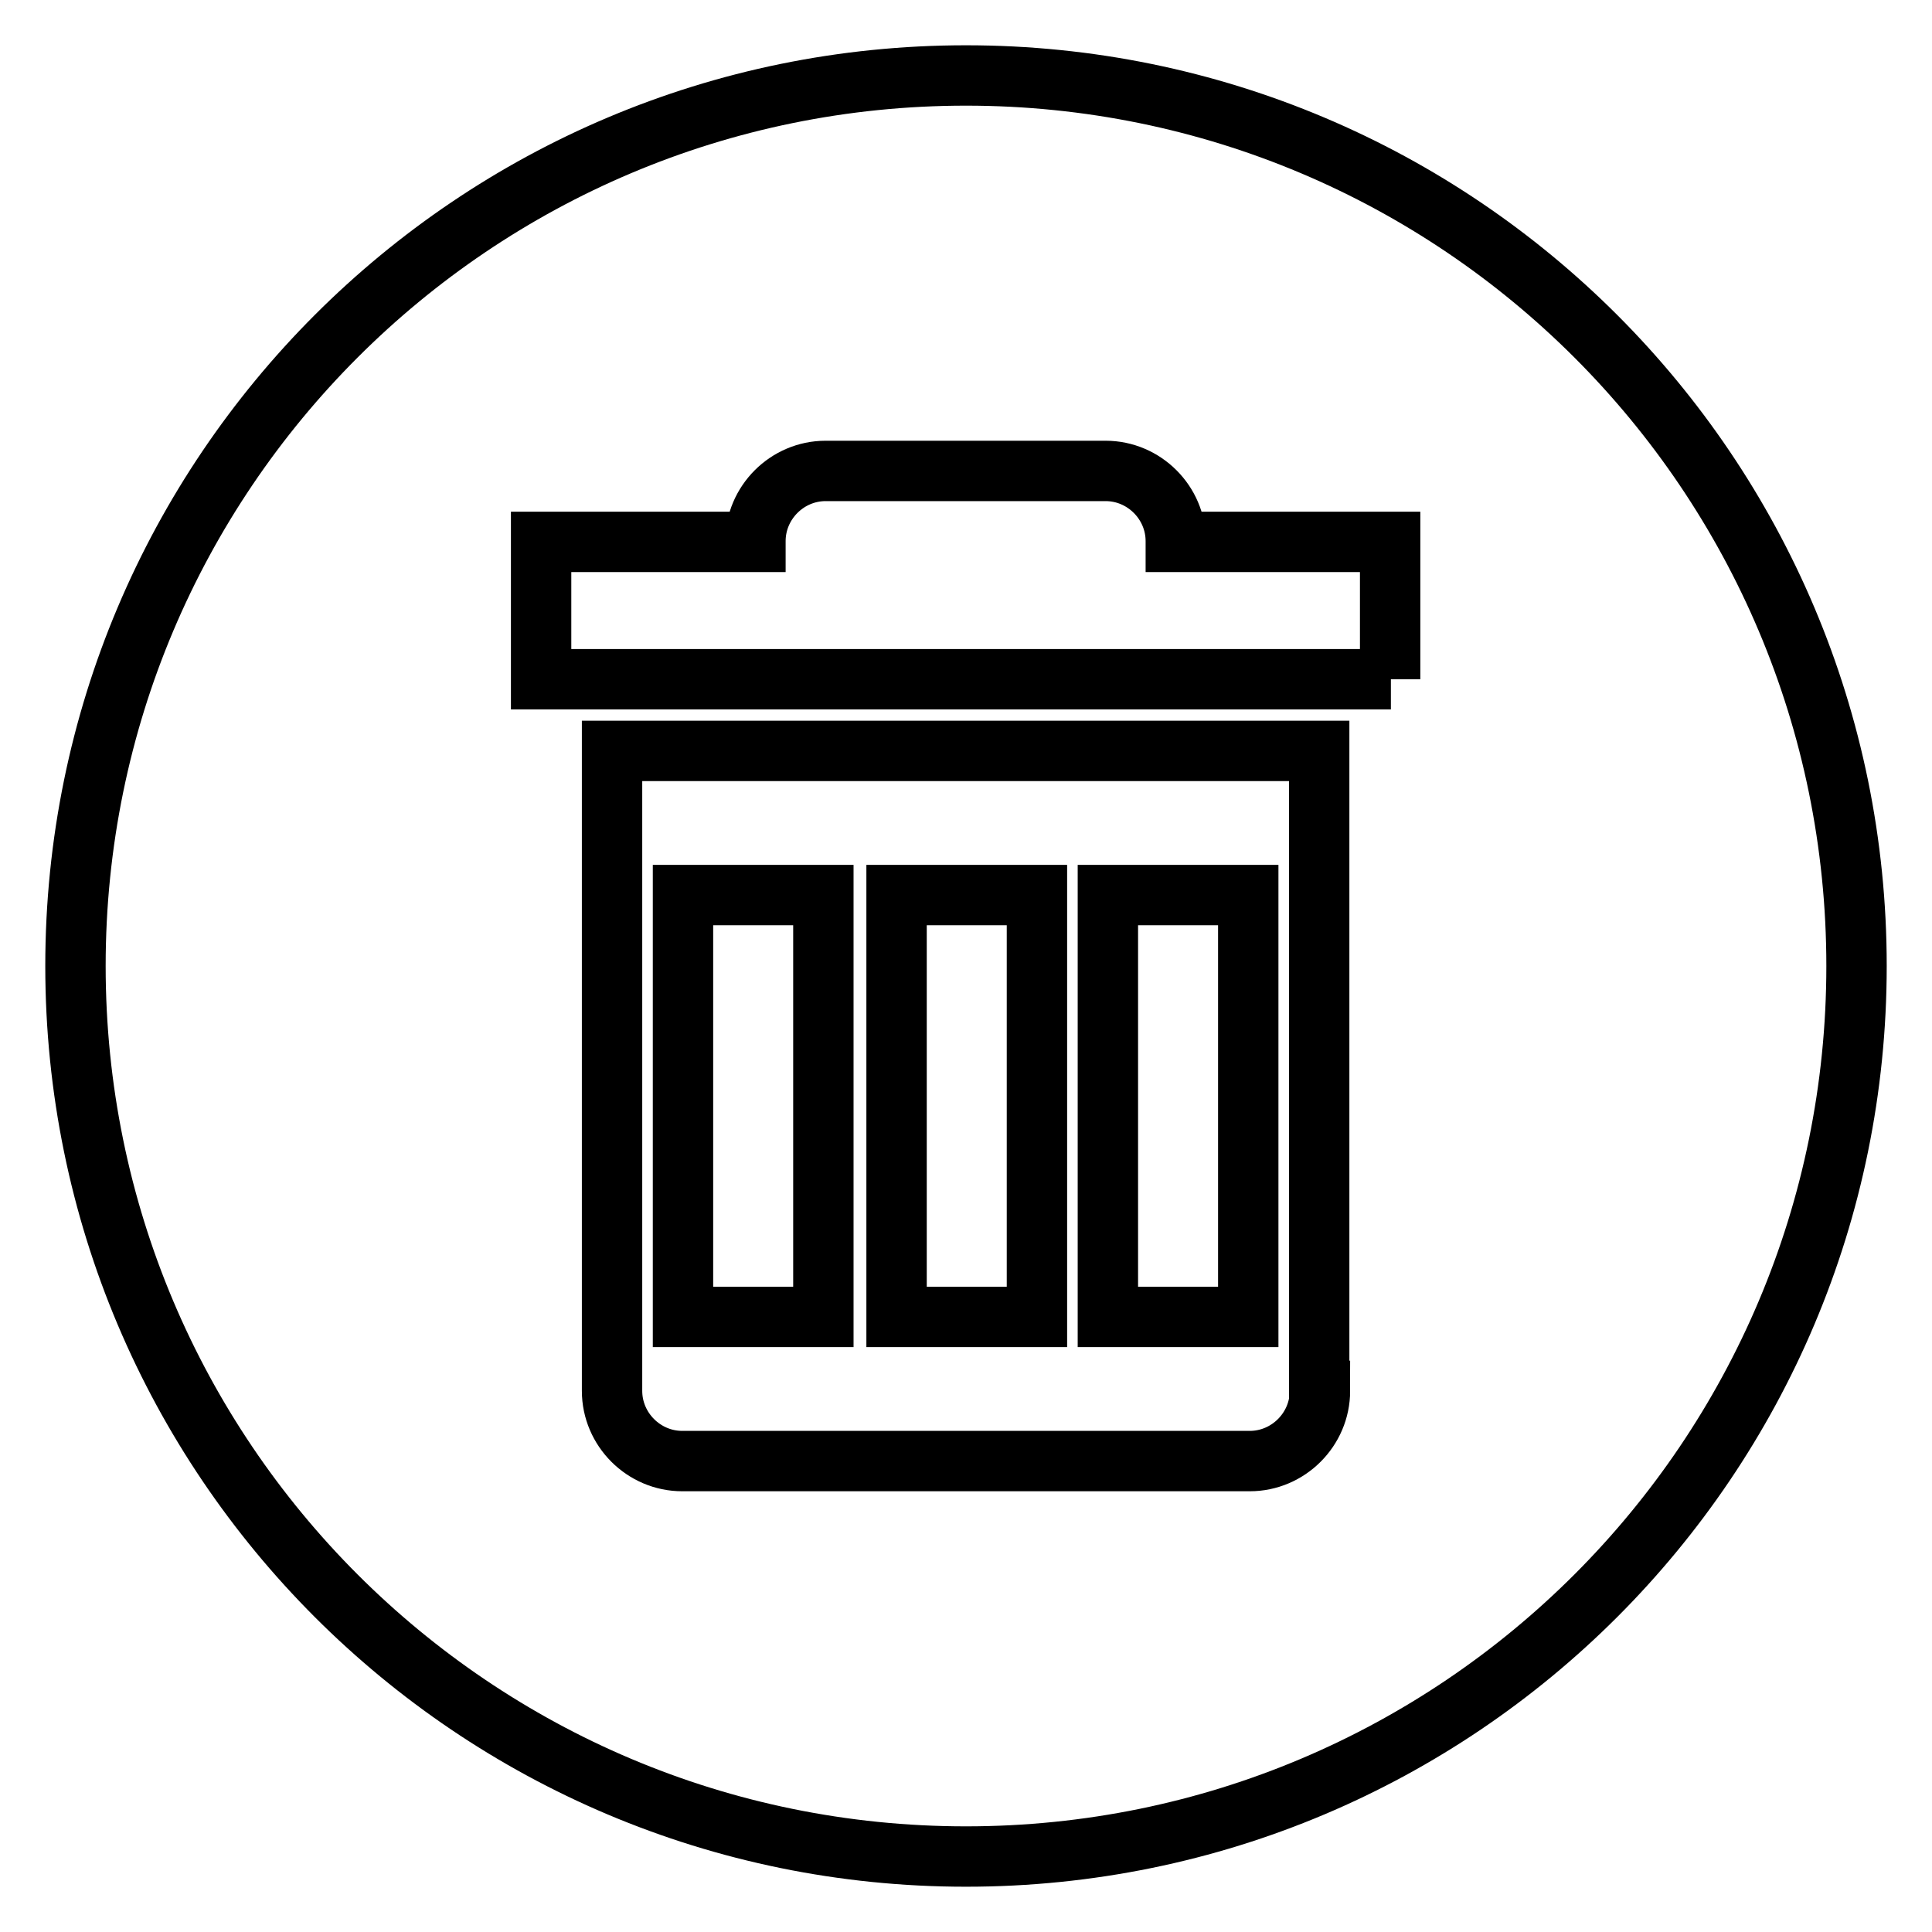 <?xml version="1.0" encoding="utf-8"?>
<!-- Svg Vector Icons : http://www.onlinewebfonts.com/icon -->
<!DOCTYPE svg PUBLIC "-//W3C//DTD SVG 1.1//EN" "http://www.w3.org/Graphics/SVG/1.1/DTD/svg11.dtd">
<svg version="1.1" xmlns="http://www.w3.org/2000/svg" xmlns:xlink="http://www.w3.org/1999/xlink" x="0px" y="0px" viewBox="0 0 256 256" enable-background="new 0 0 256 256" xml:space="preserve">
<g> <path stroke-width="8" fill-opacity="0" stroke="#000000"  d="M90.5,118.6h18.6v55.9H90.5V118.6z M146.8,118.6h18.6v55.9h-18.6V118.6z M118.8,118.6h18.6v55.9h-18.6 V118.6z M128,10C62.8,10,10,62.8,10,128c0,65.2,52.8,118,118,118c65.2,0,118-52.8,118-118C246,62.8,193.2,10,128,10z M174.9,184.3 c0,5.1-4.2,9.3-9.3,9.3H90.4c-5.1,0-9.3-4.2-9.3-9.3V99.5h93.7V184.3z M184.3,90H71.7V71.8h28.4v-0.1c0-5.1,4.2-9.3,9.3-9.3h37.1 c5.1,0,9.3,4.2,9.3,9.3v0.1h28.4V90L184.3,90z"/></g>
</svg>